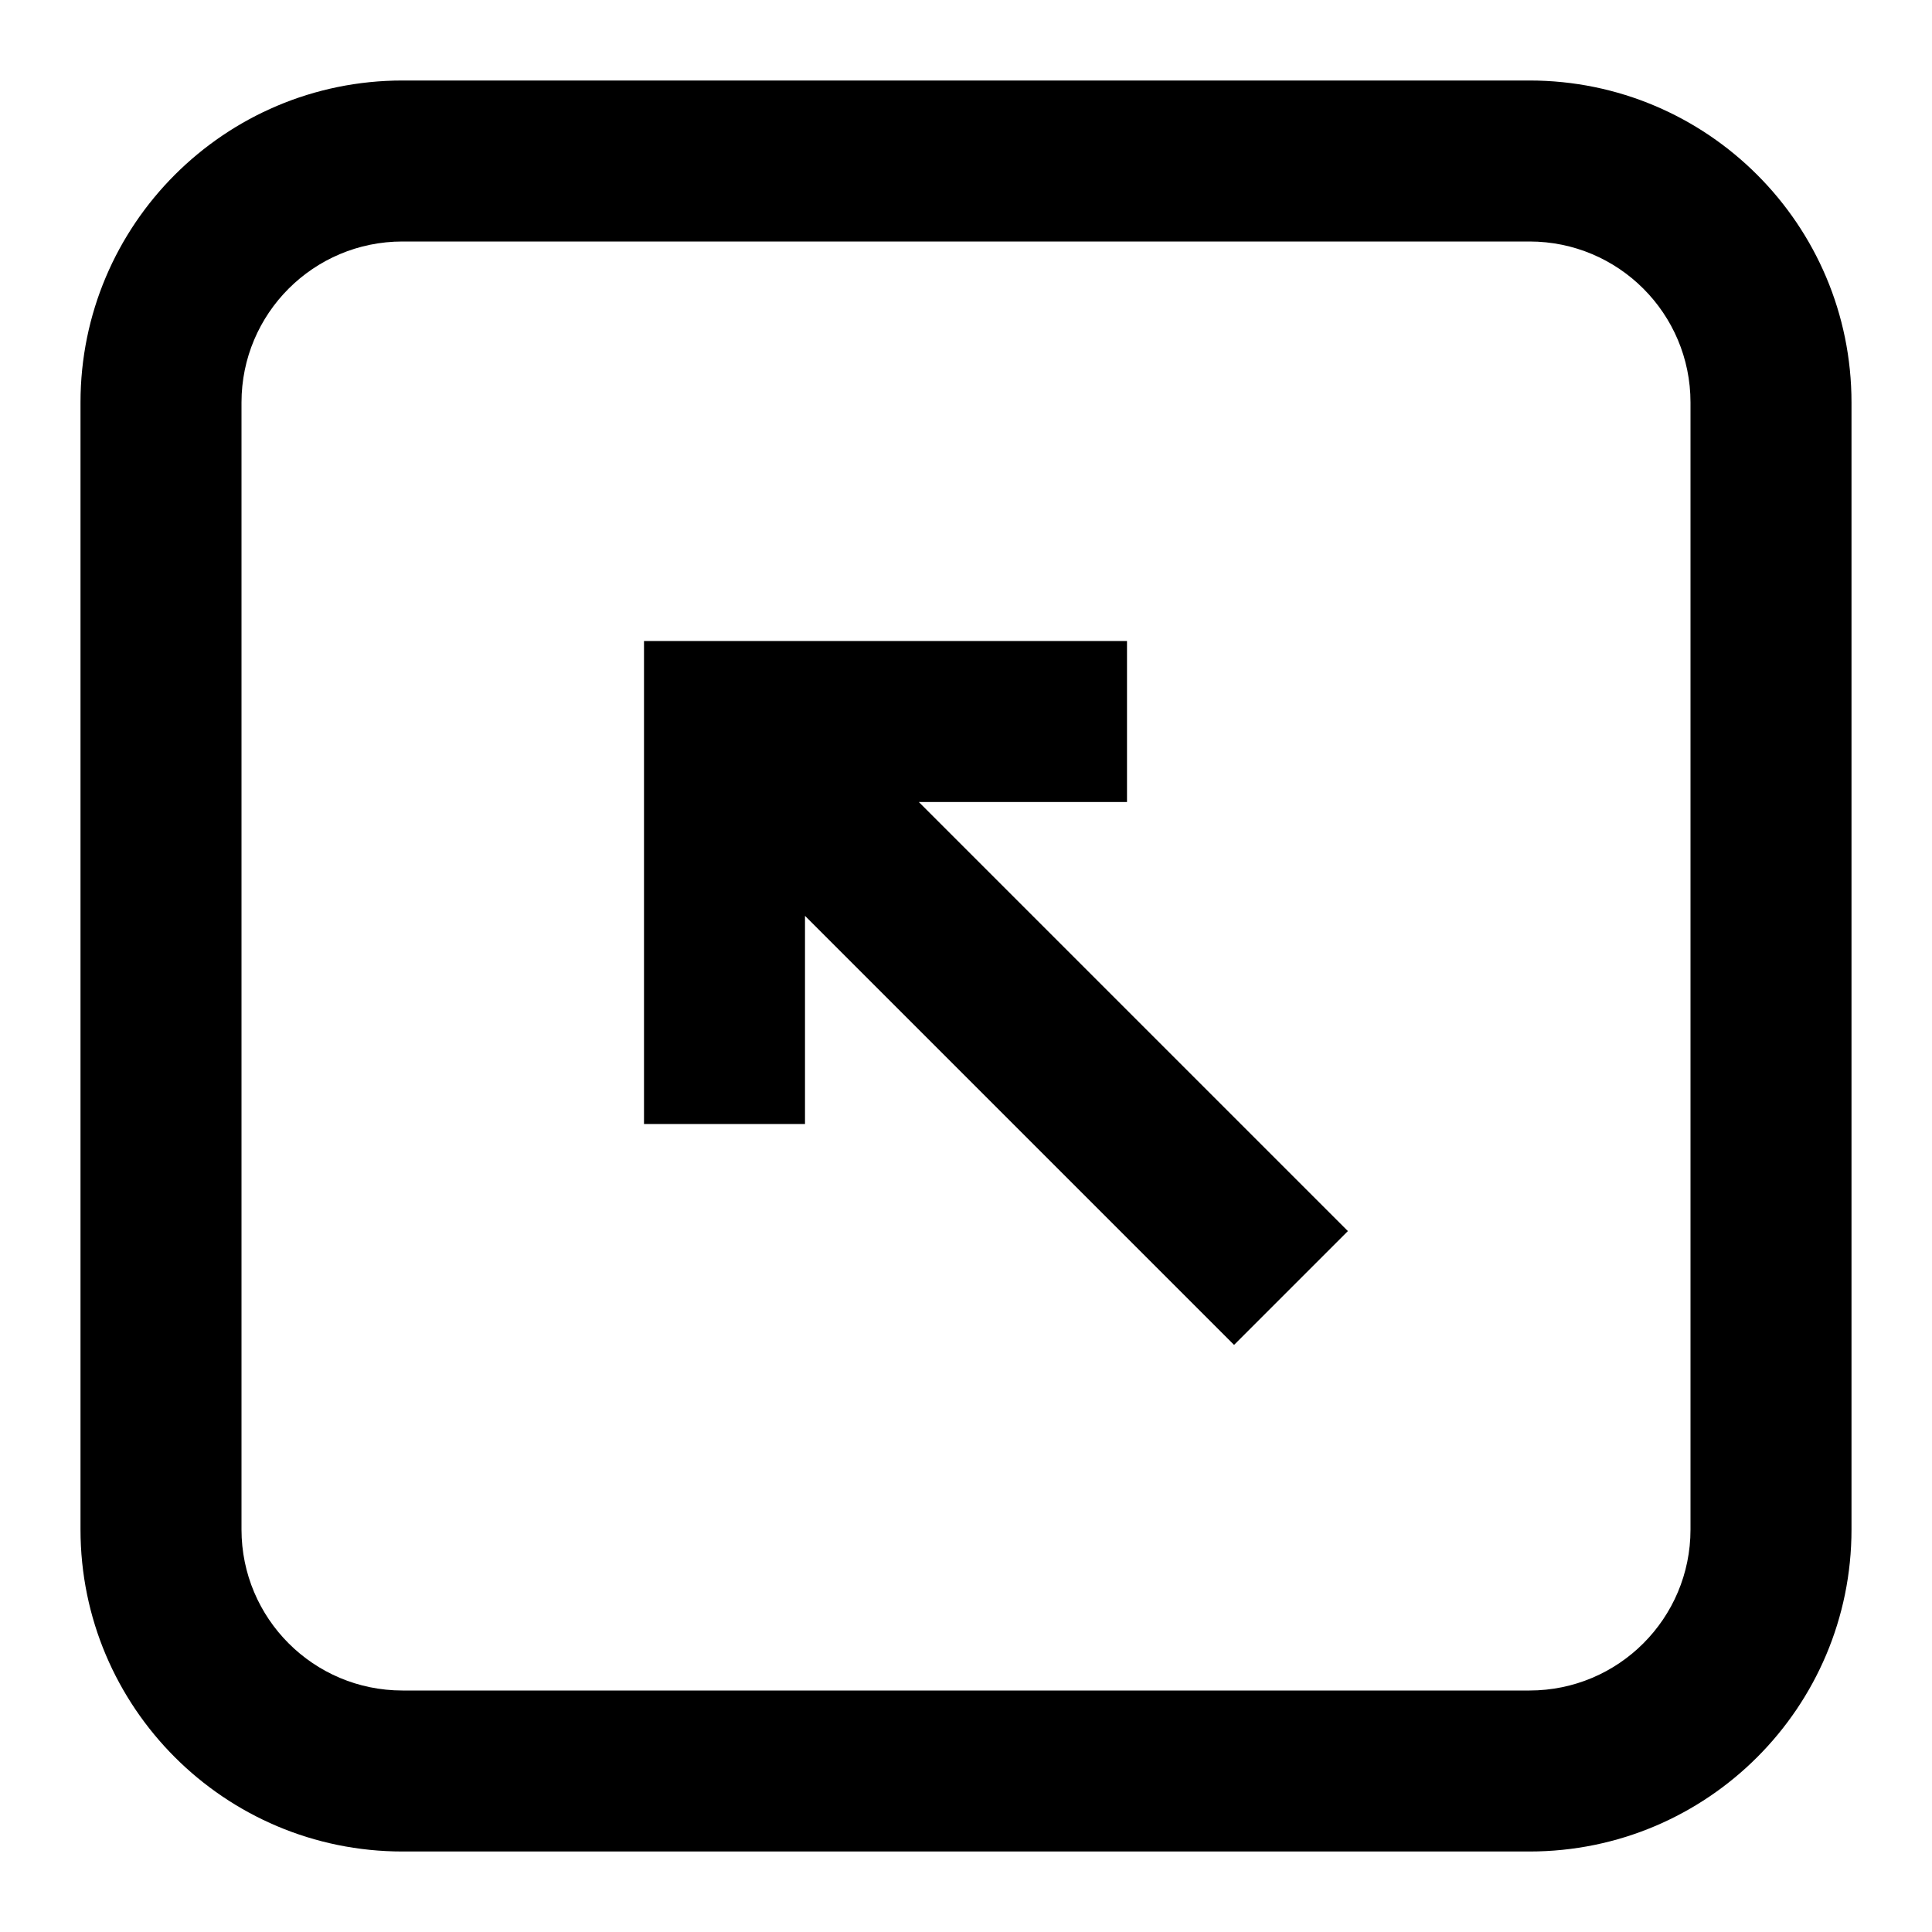 <?xml version="1.0" encoding="utf-8"?>
<svg width="800px" height="800px" viewBox="0 0 24 24" fill="none" xmlns="http://www.w3.org/2000/svg">
<path d="M10 13.963H8V7.963H14V9.963H11.414L16.744 15.293L15.33 16.707L10 11.377L10 13.963Z" fill="#000000"/>
<path fill-rule="evenodd" clip-rule="evenodd" d="M1 19C1 21.209 2.791 23 5 23H19C21.209 23 23 21.209 23 19V5C23 2.791 21.209 1 19 1H5C2.791 1 1 2.791 1 5V19ZM5 21H19C20.105 21 21 20.105 21 19V5C21 3.895 20.105 3 19 3H5C3.895 3 3 3.895 3 5V19C3 20.105 3.895 21 5 21Z" fill="#000000"/>
</svg>